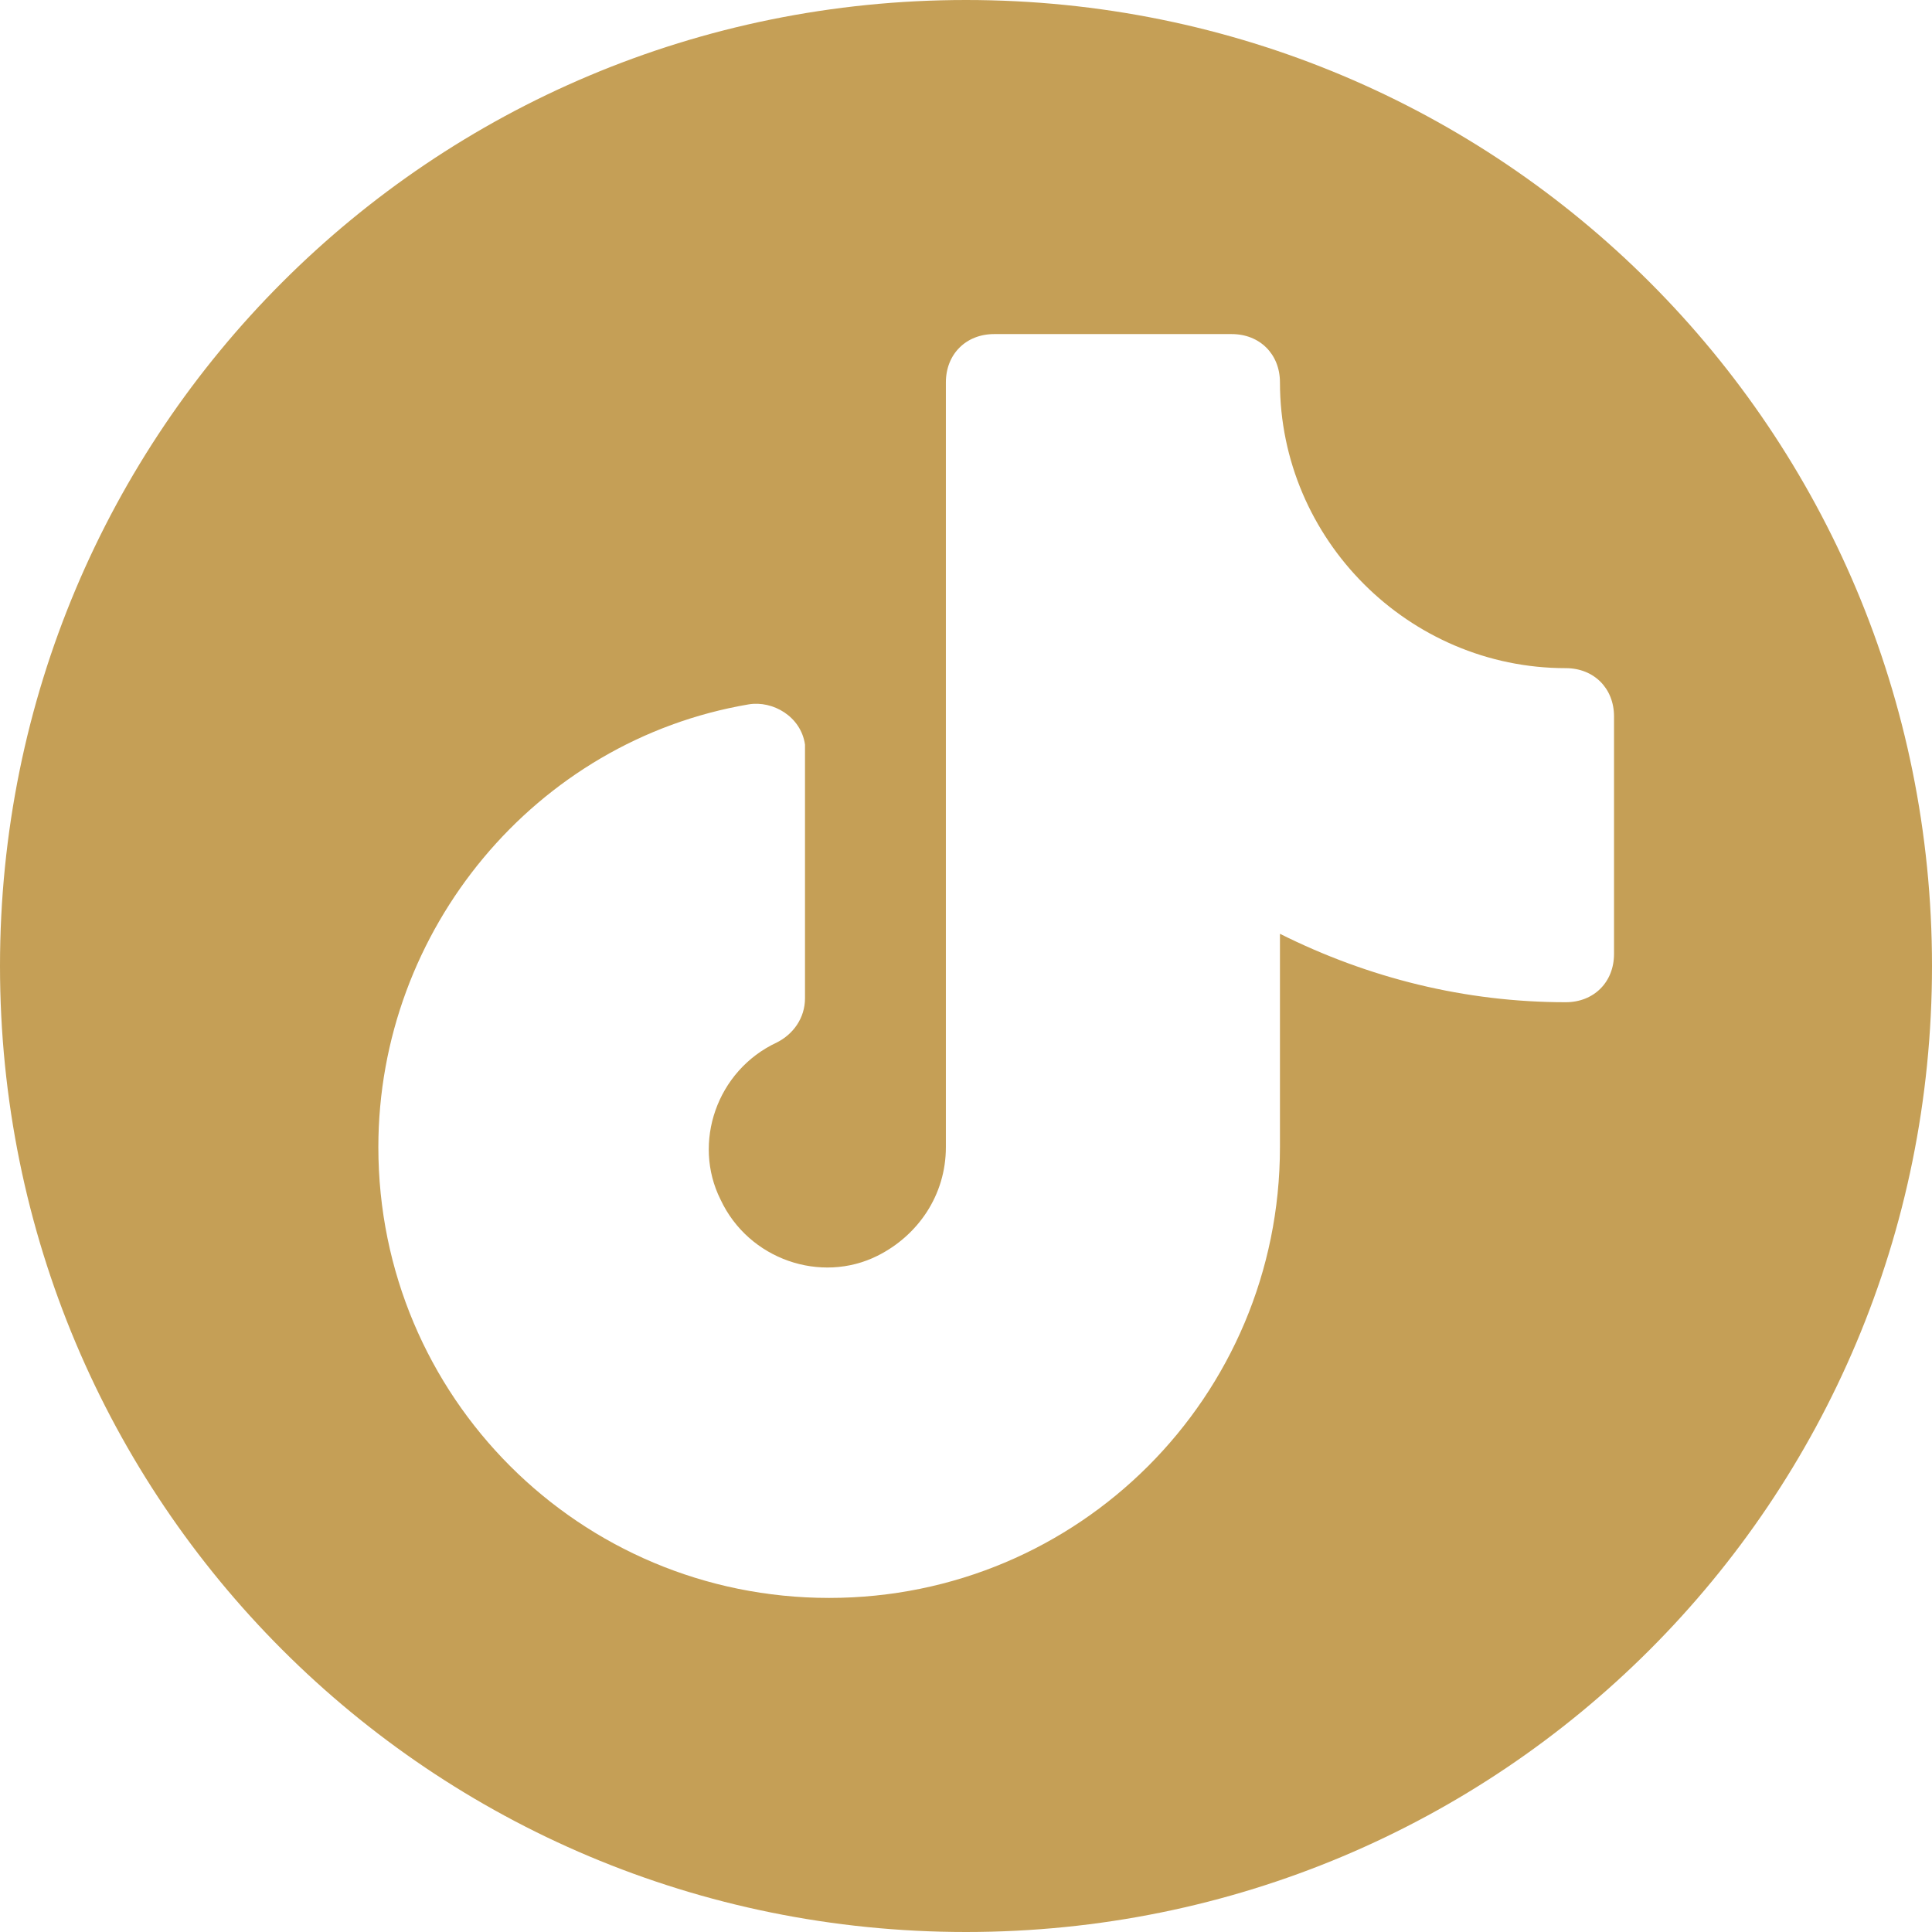 <svg xmlns="http://www.w3.org/2000/svg" viewBox="0 0 48 48" style="enable-background:new 0 0 48 48" xml:space="preserve"><path d="M24 0C10.7 0 0 10.7 0 24s10.7 24 24 24 24-10.7 24-24S37.3 0 24 0zm16.1 17.8v5.9c0 .7-.5 1.2-1.2 1.2-2.5 0-4.9-.6-7.1-1.7v5.3c0 6.2-5 11.2-11.2 11.2-6.2 0-11.2-5-11.2-11.2 0-5.4 3.9-10.1 9.2-11 .6-.1 1.3.3 1.4 1v6.3c0 .5-.3.9-.7 1.1-1.5.7-2.1 2.5-1.4 3.9.7 1.5 2.5 2.1 3.9 1.4 1-.5 1.7-1.5 1.7-2.7v-19c0-.7.5-1.2 1.2-1.2h5.9c.7 0 1.2.5 1.2 1.2 0 3.9 3.2 7.1 7.1 7.1.7 0 1.2.5 1.2 1.2z" style="fill:#c59f56"/></svg>